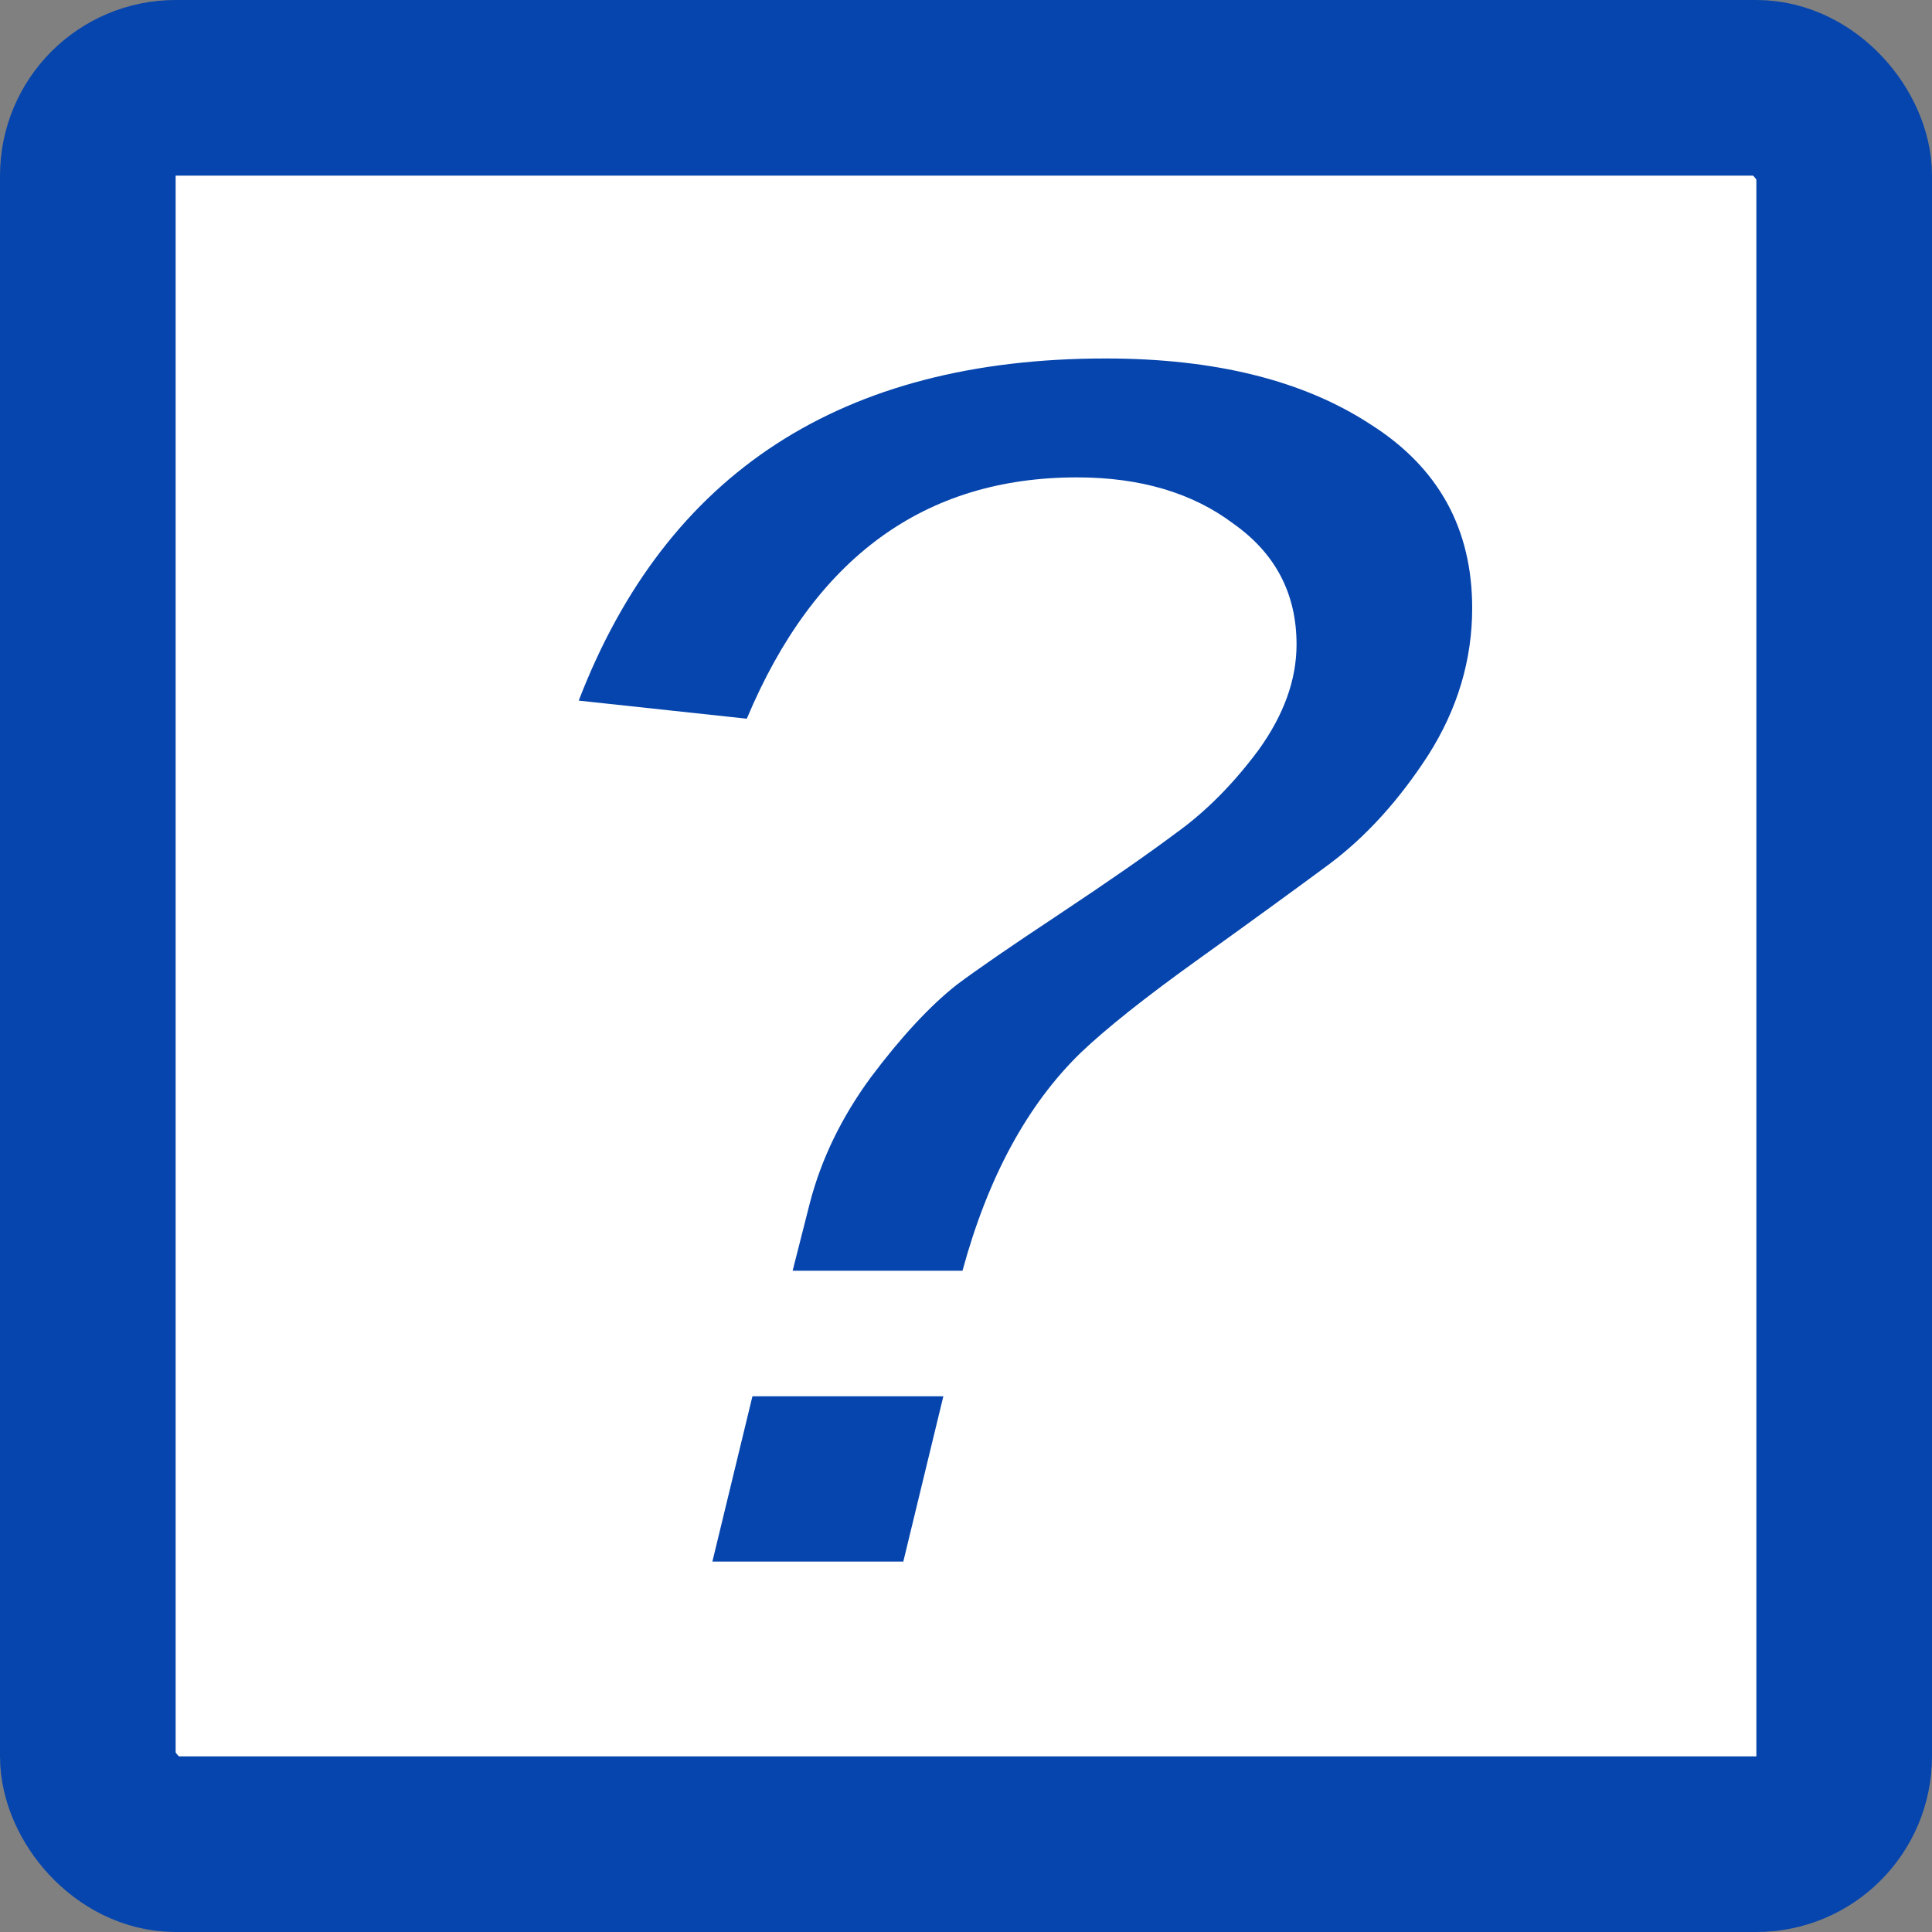 <?xml version="1.0" encoding="UTF-8"?>
<svg xmlns="http://www.w3.org/2000/svg" width="11" height="11">
	<rect width="100%" height="100%" fill="#808080" stroke="none"/>
	<rect style="fill:#fff;stroke:#0645ad" width="10" height="10" ry="0.5" x="0.5" y="0.5" />
	<path style="fill:#0645ad" d="M 5.447,5.607 C 5.563,5.52 5.759,5.385 6.034,5.203 6.317,5.015 6.538,4.861 6.697,4.742 6.864,4.622 7.02,4.466 7.165,4.271 7.31,4.070 7.382,3.87 7.382,3.669 7.382,3.380 7.262,3.151 7.023,2.982 6.791,2.807 6.494,2.718 6.132,2.718 5.263,2.718 4.636,3.176 4.252,4.092 L 3.295,3.989 C 3.795,2.690 4.795,2.041 6.295,2.041 c 0.623,0 1.127,0.125 1.511,0.377 C 8.19,2.662 8.382,3.010 8.382,3.462 8.382,3.757 8.299,4.036 8.132,4.299 7.965,4.557 7.777,4.764 7.567,4.921 7.364,5.071 7.114,5.253 6.817,5.466 6.52,5.679 6.299,5.855 6.154,5.993 5.85,6.288 5.625,6.702 5.48,7.235 l -0.967,0 0.098,-0.386 C 4.676,6.599 4.792,6.360 4.958,6.134 5.132,5.902 5.295,5.727 5.447,5.607 M 4.056,8.891 4.284,7.950 l 1.087,0 -0.228,0.941 -1.087,0" />
</svg>
